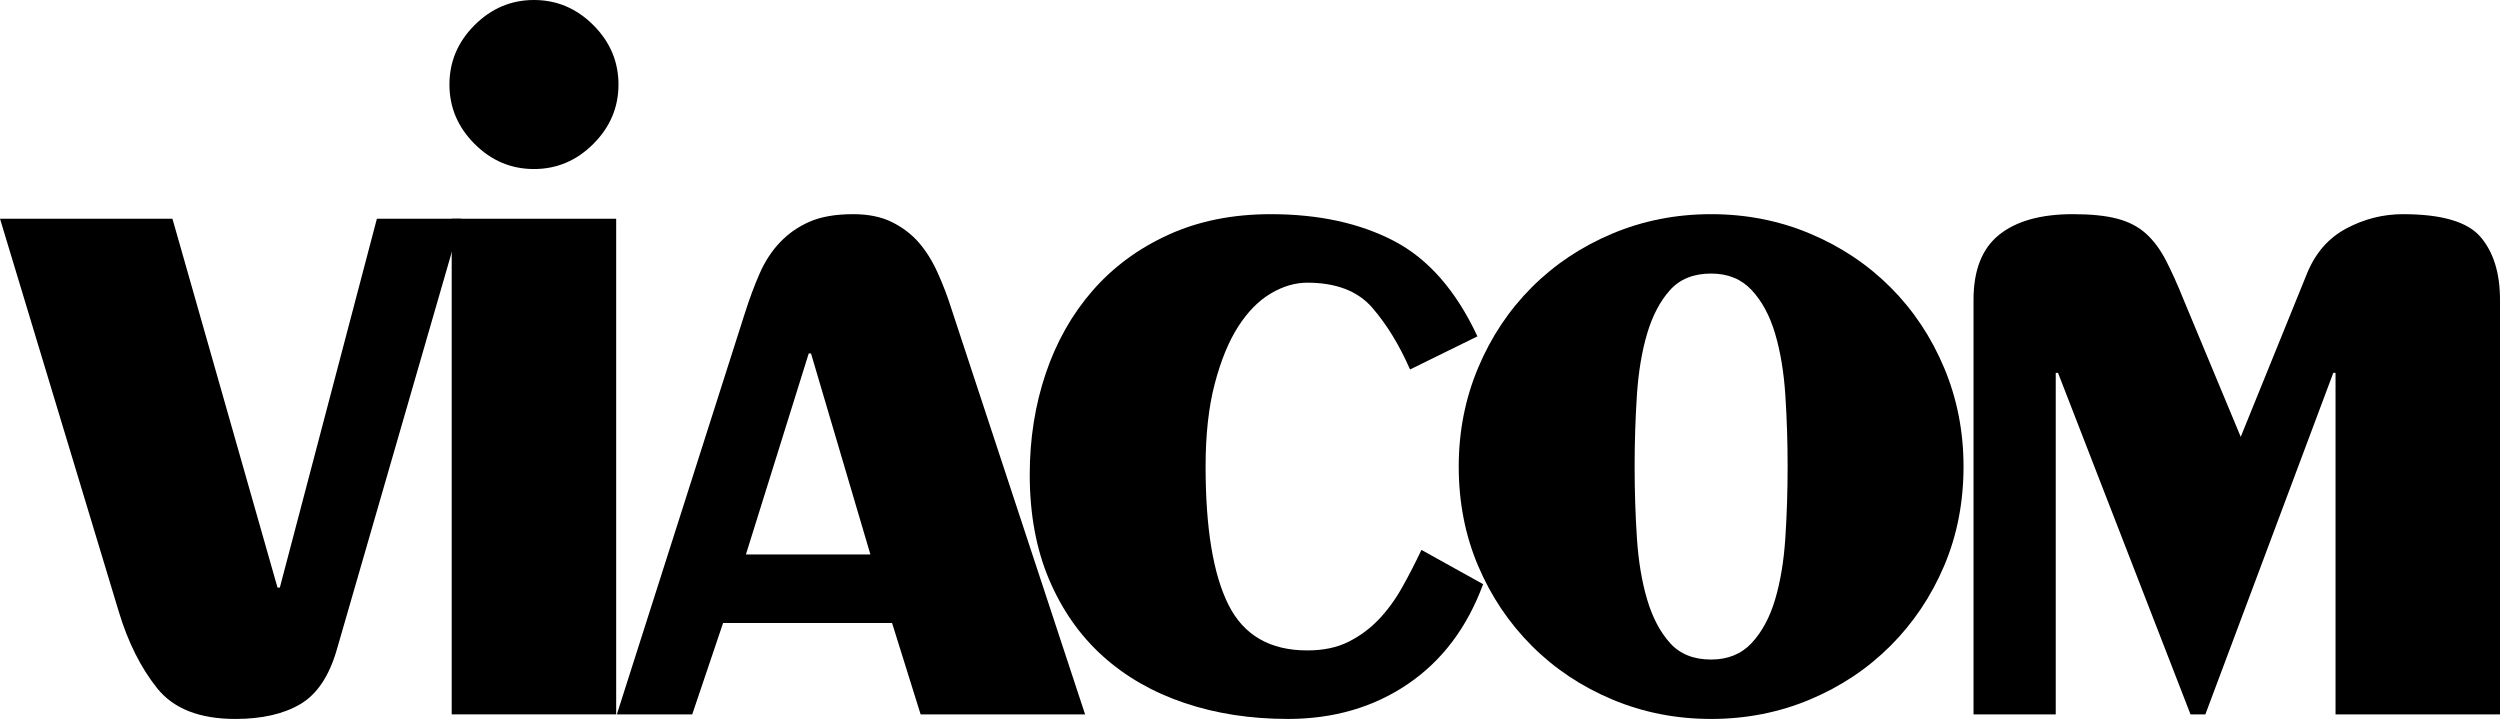 <?xml version="1.0" encoding="UTF-8" standalone="no"?>
<!-- Created with Inkscape (http://www.inkscape.org/) -->
<svg xmlns:dc="http://purl.org/dc/elements/1.1/" xmlns:cc="http://creativecommons.org/ns#" xmlns:rdf="http://www.w3.org/1999/02/22-rdf-syntax-ns#" xmlns:svg="http://www.w3.org/2000/svg" xmlns="http://www.w3.org/2000/svg" xmlns:sodipodi="http://sodipodi.sourceforge.net/DTD/sodipodi-0.dtd" xmlns:inkscape="http://www.inkscape.org/namespaces/inkscape" width="400" height="115.03" id="svg2" version="1.1" inkscape:version="0.48.3.1 r9886" sodipodi:docname="New document 1" class="nicermediapages-SVG hovered">
  <defs id="defs4"/>
  <sodipodi:namedview id="base" pagecolor="#ffffff" bordercolor="#666666" borderopacity="1.0" inkscape:pageopacity="0.0" inkscape:pageshadow="2" inkscape:zoom="2.67" inkscape:cx="196.35216" inkscape:cy="54.572648" inkscape:document-units="px" inkscape:current-layer="layer1" showgrid="false" fit-margin-top="0" fit-margin-left="0" fit-margin-right="0" fit-margin-bottom="0" inkscape:window-width="1366" inkscape:window-height="709" inkscape:window-x="-8" inkscape:window-y="-8" inkscape:window-maximized="1"/>
  <g inkscape:label="Layer 1" inkscape:groupmode="layer" id="layer1" transform="translate(-11.058,-446.028)">
    <path inkscape:connector-curvature="0" id="path3026" style="font-size:40px;font-style:normal;font-variant:normal;font-weight:bold;font-stretch:normal;text-align:center;line-height:125%;letter-spacing:-3.45px;word-spacing:0px;text-anchor:middle;fill:#000000;fill-opacity:1;stroke:none;font-family:Peignot LT Std;-inkscape-font-specification:Peignot LT Std Bold" d="m 38.649,481.026 16.813,59.02 0.368,0 15.53,-59.02 13.523,0 -19.919,68.885 c -1.219,4.264 -3.168,7.188 -5.847,8.772 -2.679,1.584 -6.15,2.376 -10.414,2.376 -5.725,0 -9.897,-1.644 -12.516,-4.932 -2.619,-3.288 -4.661,-7.369 -6.126,-12.243 L 11.058,481.026 z"/>
    <path style="font-size:40px;font-style:normal;font-variant:normal;font-weight:bold;font-stretch:normal;text-align:center;line-height:125%;letter-spacing:-3.45px;word-spacing:0px;text-anchor:middle;fill:#000000;fill-opacity:1;stroke:none;font-family:Peignot LT Std;-inkscape-font-specification:Peignot LT Std Bold" d="m 96.491,446.028 c 3.654,8e-5 6.822,1.34 9.502,4.021 2.68,2.68 4.021,5.848 4.021,9.502 -3e-5,3.654 -1.34,6.822 -4.021,9.502 -2.68,2.68 -5.848,4.021 -9.502,4.021 -3.654,10e-5 -6.822,-1.34 -9.502,-4.021 -2.68,-2.68 -4.021,-5.848 -4.021,-9.502 -8e-6,-3.654 1.34,-6.822 4.021,-9.502 2.68,-2.68 5.848,-4.02 9.502,-4.021 z" id="path3046" inkscape:connector-curvature="0"/>
    <path style="font-size:40px;font-style:normal;font-variant:normal;font-weight:bold;font-stretch:normal;text-align:center;line-height:125%;letter-spacing:-3.45px;word-spacing:0px;text-anchor:middle;fill:#000000;fill-opacity:1;stroke:none;font-family:Peignot LT Std;-inkscape-font-specification:Peignot LT Std Bold" d="m 83.331,481.026 26.315,0 0,79.301 -26.315,0 z" id="path3028" inkscape:connector-curvature="0"/>
    <path inkscape:connector-curvature="0" id="path3030" style="font-size:40px;font-style:normal;font-variant:normal;font-weight:bold;font-stretch:normal;text-align:center;line-height:125%;letter-spacing:-3.45px;word-spacing:0px;text-anchor:middle;fill:#000000;fill-opacity:1;stroke:none;font-family:Peignot LT Std;-inkscape-font-specification:Peignot LT Std Bold" d="m 130.404,534.743 19.919,0 -9.502,-32.159 -0.368,0 z m -20.649,25.584 20.465,-64.139 c 0.732,-2.312 1.525,-4.443 2.378,-6.393 0.853,-1.95 1.949,-3.625 3.287,-5.024 1.338,-1.4 2.921,-2.495 4.748,-3.287 1.827,-0.792 4.142,-1.188 6.945,-1.188 2.435,1e-4 4.506,0.426 6.212,1.277 1.706,0.851 3.139,1.947 4.297,3.287 1.158,1.34 2.163,2.955 3.014,4.843 0.851,1.889 1.582,3.807 2.192,5.755 l 21.38,64.87 -26.315,0 -4.567,-14.616 -27.04,0 -4.935,14.616 z"/>
    <path inkscape:connector-curvature="0" id="path3032" style="font-size:40px;font-style:normal;font-variant:normal;font-weight:bold;font-stretch:normal;text-align:center;line-height:125%;letter-spacing:-3.45px;word-spacing:0px;text-anchor:middle;fill:#000000;fill-opacity:1;stroke:none;font-family:Peignot LT Std;-inkscape-font-specification:Peignot LT Std Bold" d="m 236.665,505.143 c -1.706,-3.9 -3.717,-7.189 -6.031,-9.867 -2.314,-2.678 -5.786,-4.018 -10.414,-4.018 -1.952,6e-5 -3.902,0.578 -5.85,1.734 -1.948,1.156 -3.683,2.922 -5.206,5.298 -1.522,2.376 -2.771,5.421 -3.747,9.137 -0.976,3.716 -1.464,8.131 -1.464,13.247 -2e-5,9.87 1.218,17.241 3.655,22.113 2.437,4.872 6.64,7.308 12.611,7.308 2.558,4e-5 4.75,-0.457 6.577,-1.372 1.827,-0.914 3.441,-2.102 4.84,-3.563 1.4,-1.461 2.648,-3.166 3.745,-5.116 1.097,-1.95 2.132,-3.96 3.106,-6.031 l 9.87,5.482 c -2.558,6.944 -6.577,12.274 -12.059,15.99 -5.482,3.716 -11.877,5.574 -19.185,5.574 -5.97,0 -11.484,-0.852 -16.539,-2.557 -5.056,-1.704 -9.411,-4.202 -13.065,-7.492 -3.654,-3.29 -6.517,-7.371 -8.588,-12.243 -2.071,-4.872 -3.106,-10.475 -3.106,-16.81 -10e-6,-5.725 0.853,-11.116 2.56,-16.171 1.706,-5.056 4.204,-9.472 7.492,-13.249 3.288,-3.777 7.338,-6.761 12.151,-8.953 4.812,-2.191 10.263,-3.287 16.353,-3.287 7.673,1e-4 14.251,1.431 19.735,4.294 5.483,2.863 9.93,7.948 13.339,15.257 z"/>
    <path inkscape:connector-curvature="0" id="path3034" style="font-size:40px;font-style:normal;font-variant:normal;font-weight:bold;font-stretch:normal;text-align:center;line-height:125%;letter-spacing:-3.45px;word-spacing:0px;text-anchor:middle;fill:#000000;fill-opacity:1;stroke:none;font-family:Peignot LT Std;-inkscape-font-specification:Peignot LT Std Bold" d="m 272.598,520.674 c -4e-5,3.9 0.122,7.708 0.365,11.423 0.243,3.716 0.791,7.005 1.642,9.867 0.851,2.863 2.069,5.177 3.653,6.943 1.584,1.766 3.777,2.649 6.58,2.649 2.68,0 4.843,-0.883 6.488,-2.649 1.645,-1.766 2.893,-4.08 3.745,-6.943 0.851,-2.862 1.399,-6.152 1.642,-9.867 0.243,-3.716 0.365,-7.523 0.365,-11.423 -6e-5,-3.896 -0.122,-7.702 -0.365,-11.418 -0.244,-3.716 -0.791,-7.005 -1.642,-9.867 -0.851,-2.862 -2.1,-5.177 -3.745,-6.943 -1.645,-1.766 -3.808,-2.649 -6.488,-2.649 -2.803,8e-5 -4.996,0.883 -6.58,2.649 -1.584,1.766 -2.801,4.08 -3.653,6.943 -0.851,2.863 -1.399,6.152 -1.642,9.867 -0.244,3.716 -0.365,7.522 -0.365,11.418 z m -28.144,0 c 0,-5.602 1.035,-10.87 3.106,-15.803 2.071,-4.933 4.933,-9.227 8.588,-12.881 3.654,-3.654 7.949,-6.517 12.884,-8.588 4.935,-2.071 10.204,-3.106 15.806,-3.106 5.602,1e-4 10.871,1.035 15.806,3.106 4.935,2.071 9.23,4.933 12.884,8.588 3.654,3.654 6.517,7.948 8.588,12.881 2.071,4.933 3.106,10.201 3.106,15.803 -10e-5,5.725 -1.035,11.024 -3.106,15.898 -2.071,4.874 -4.933,9.138 -8.588,12.792 -3.654,3.654 -7.949,6.517 -12.884,8.588 -4.935,2.071 -10.204,3.106 -15.806,3.106 -5.602,0 -10.871,-1.035 -15.806,-3.106 -4.935,-2.071 -9.23,-4.933 -12.884,-8.588 -3.654,-3.654 -6.517,-7.918 -8.588,-12.792 -2.071,-4.874 -3.106,-10.173 -3.106,-15.898 z"/>
    <path inkscape:connector-curvature="0" id="path3036" style="font-size:40px;font-style:normal;font-variant:normal;font-weight:bold;font-stretch:normal;text-align:center;line-height:125%;letter-spacing:-3.45px;word-spacing:0px;text-anchor:middle;fill:#000000;fill-opacity:1;stroke:none;font-family:Peignot LT Std;-inkscape-font-specification:Peignot LT Std Bold" d="m 326.821,560.327 0,-66.331 c 0,-4.751 1.37,-8.222 4.11,-10.414 2.74,-2.191 6.669,-3.287 11.788,-3.287 2.922,1e-4 5.297,0.243 7.124,0.731 1.827,0.487 3.349,1.279 4.567,2.376 1.217,1.097 2.283,2.528 3.198,4.294 0.914,1.766 1.859,3.866 2.833,6.301 l 9.134,21.926 10.601,-26.125 c 1.338,-3.29 3.439,-5.696 6.301,-7.219 2.862,-1.522 5.877,-2.283 9.045,-2.284 6.216,1e-4 10.359,1.218 12.43,3.652 2.071,2.435 3.106,5.785 3.106,10.049 l 0,66.331 -26.315,0 0,-54.637 -0.362,0 -20.465,54.637 -2.376,0 -21.196,-54.637 -0.368,0 0,54.637 z"/>
  </g>
</svg>